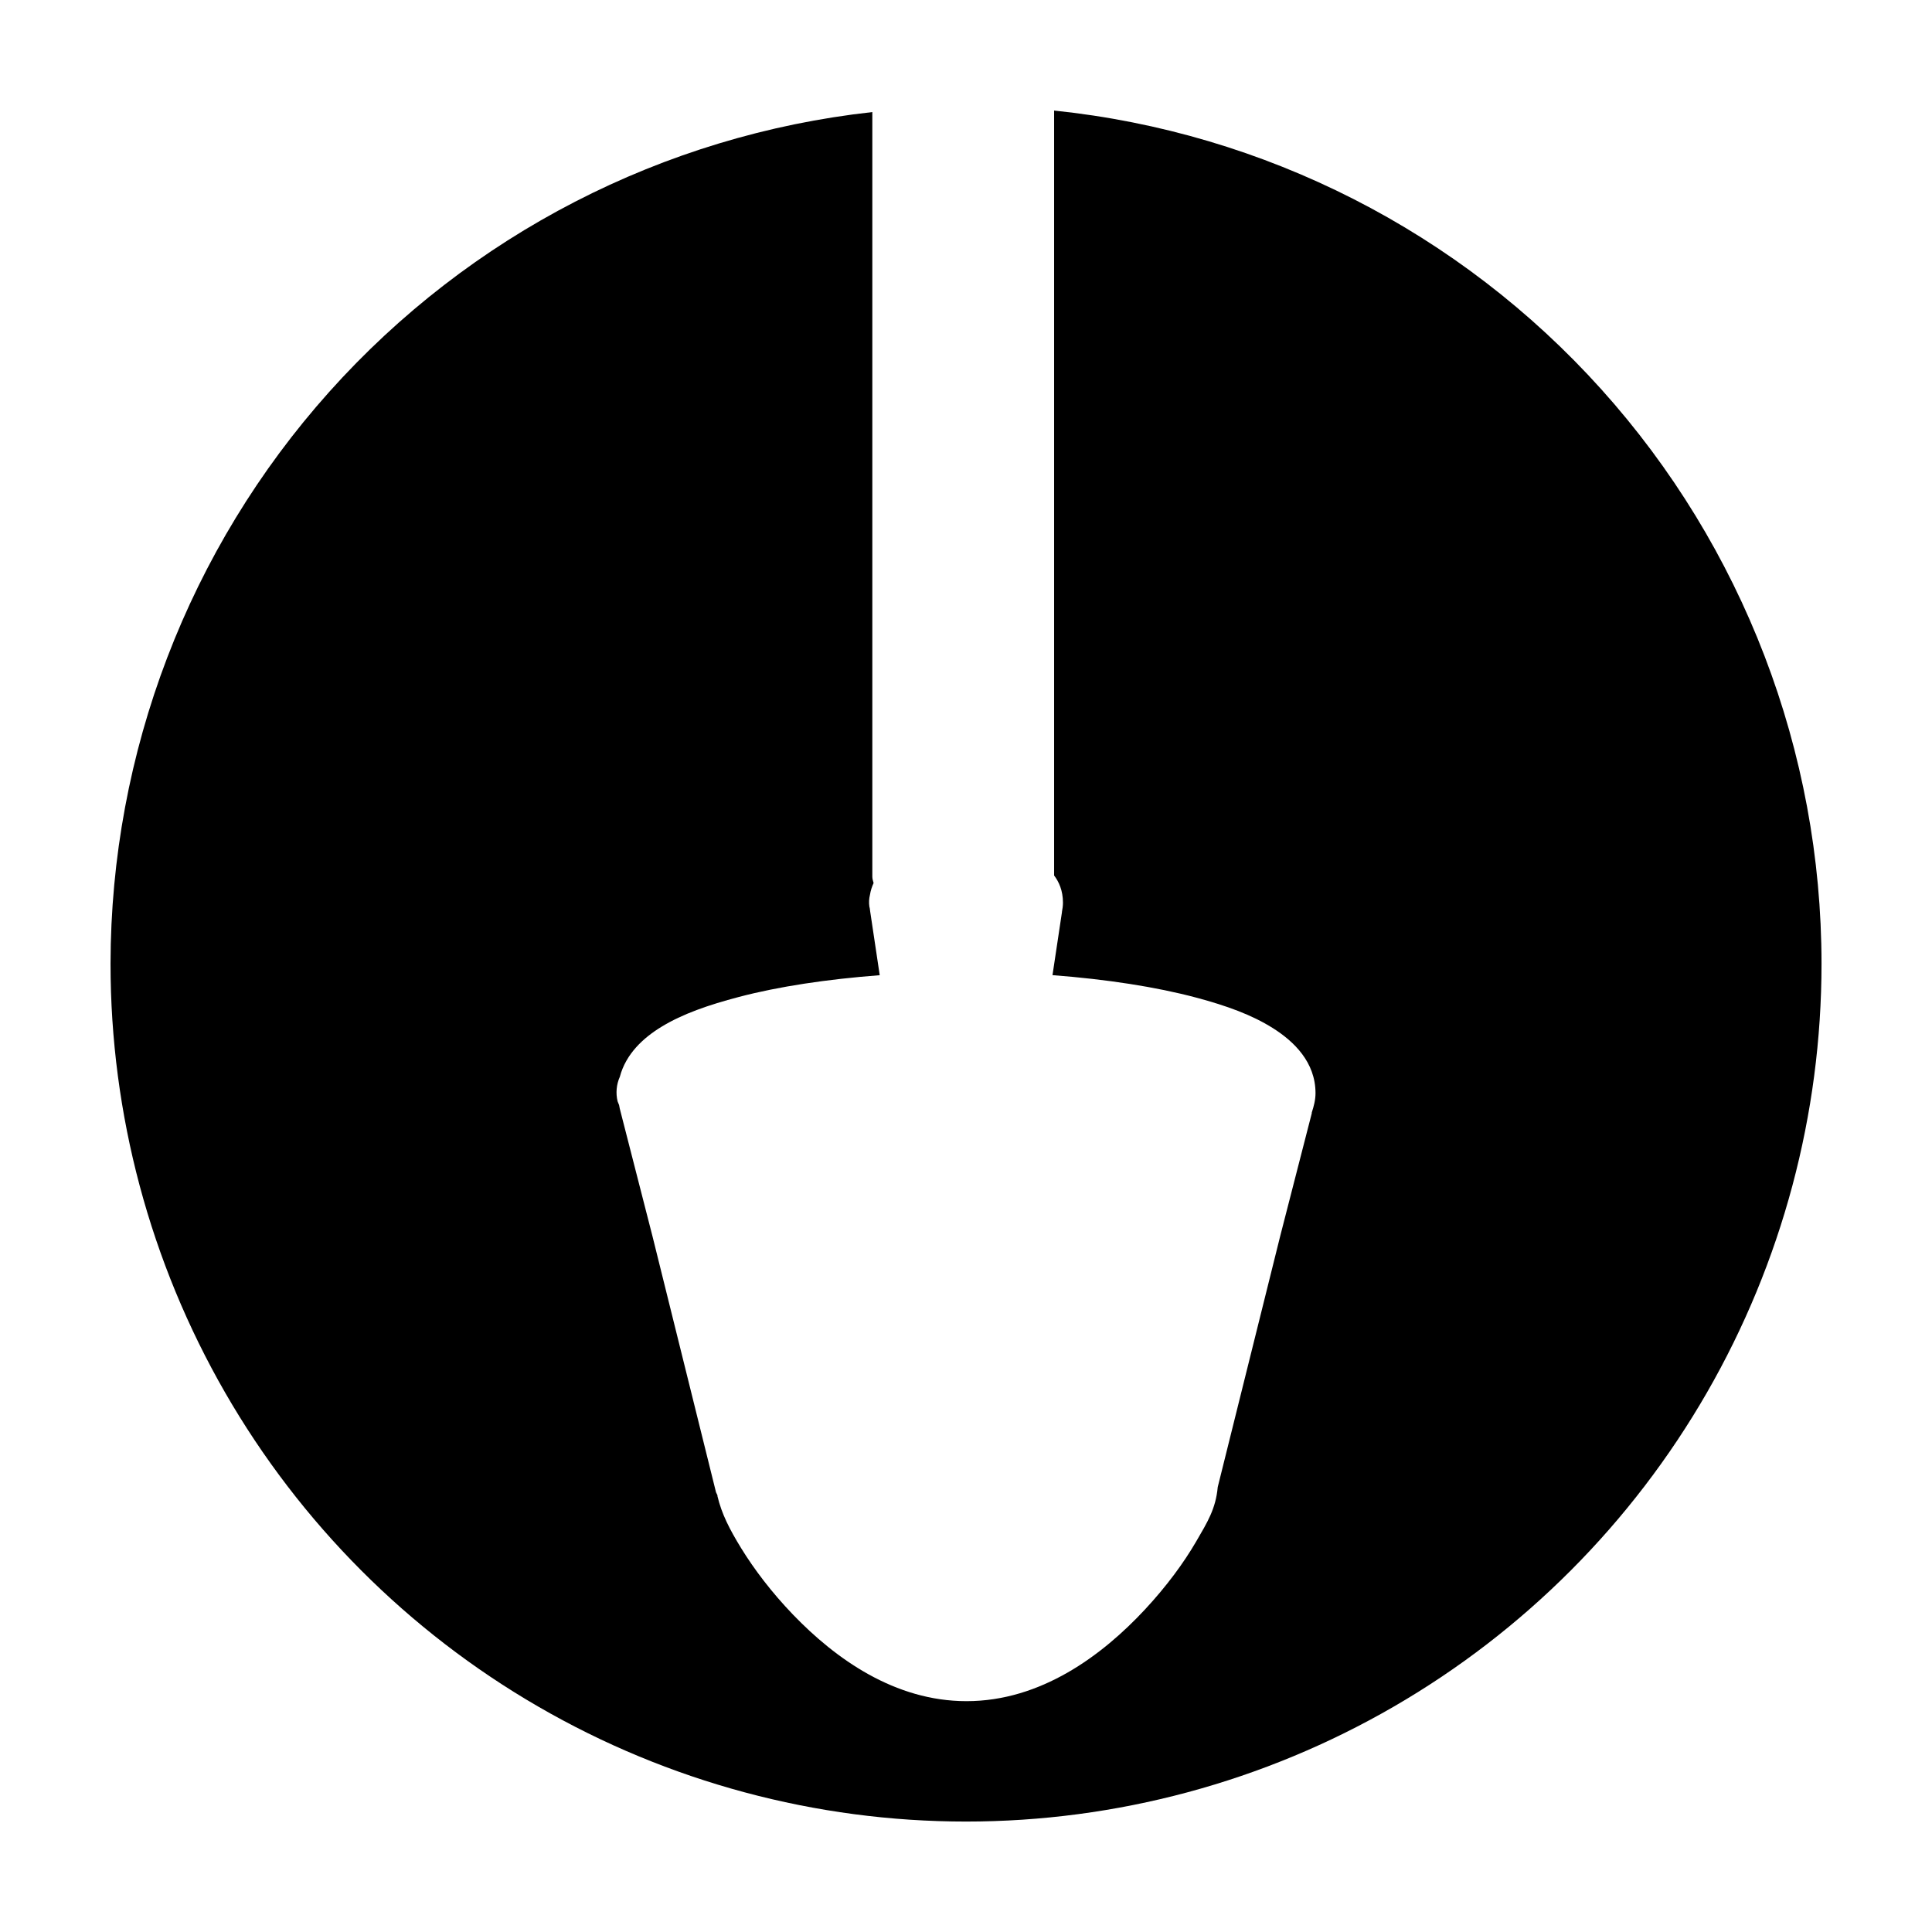 <?xml version="1.0" encoding="UTF-8"?>
<!-- Uploaded to: ICON Repo, www.iconrepo.com, Generator: ICON Repo Mixer Tools -->
<svg fill="#000000" width="800px" height="800px" version="1.1" viewBox="144 144 512 512" xmlns="http://www.w3.org/2000/svg">
 <path d="m423.35 173.29v202.72c1.254 1.66 2.344 3.969 2.344 7.191 0 0.844-0.113 1.645-0.266 2.438v0.102l-2.508 16.684c14.355 1.098 27.461 3.109 38.148 5.969 8.074 2.16 14.734 4.578 20.309 8.102 5.574 3.523 11.246 9.023 11.246 17.199 0 1.773-0.441 3.473-0.992 5.141v0.195l-8.355 32.504-16.562 66.543c-0.527 5.797-2.754 9.34-5.719 14.438-3.305 5.684-7.859 11.875-13.551 17.996-11.383 12.238-27.629 24.312-47.312 24.312-18.992 0-34.684-11.199-45.973-22.93-5.644-5.867-10.297-12.004-13.738-17.602-3.066-4.992-5.176-9.086-6.297-13.832l0.008-0.008v-0.195c-0.137-0.258-0.266-0.52-0.383-0.789l-16.809-67.746-8.48-33.086c-0.188-0.598-0.277-1.188-0.395-1.777l-0.395-0.988v0.004c-0.527-2.18-0.32-4.473 0.594-6.523 1.625-6.121 6.269-10.34 11.039-13.25 5.59-3.414 12.469-5.789 20.508-7.902 10.523-2.769 23.32-4.695 37.324-5.762l-2.527-16.883c-0.055-0.281-0.078-0.562-0.109-0.84l-0.109-0.465c-0.152-1.035-0.094-2.125 0.156-3.098 0.188-1.207 0.547-2.223 0.965-3.137-0.148-0.551-0.336-1.094-0.336-1.668v-202.65c-55.445 6.125-106.69 32.531-143.94 74.168-37.246 41.637-57.875 95.582-57.945 151.52 0 39.906 10.477 79.109 30.371 113.67 19.898 34.562 48.52 63.262 82.984 83.211 34.465 19.953 73.562 30.461 113.36 30.461s78.891-10.508 113.36-30.461c34.465-19.949 63.086-48.648 82.984-83.211 19.898-34.559 30.371-73.762 30.371-113.67-0.008-56.23-20.801-110.46-58.359-152.22-37.559-41.758-89.223-68.078-145-73.867z"/>
</svg>